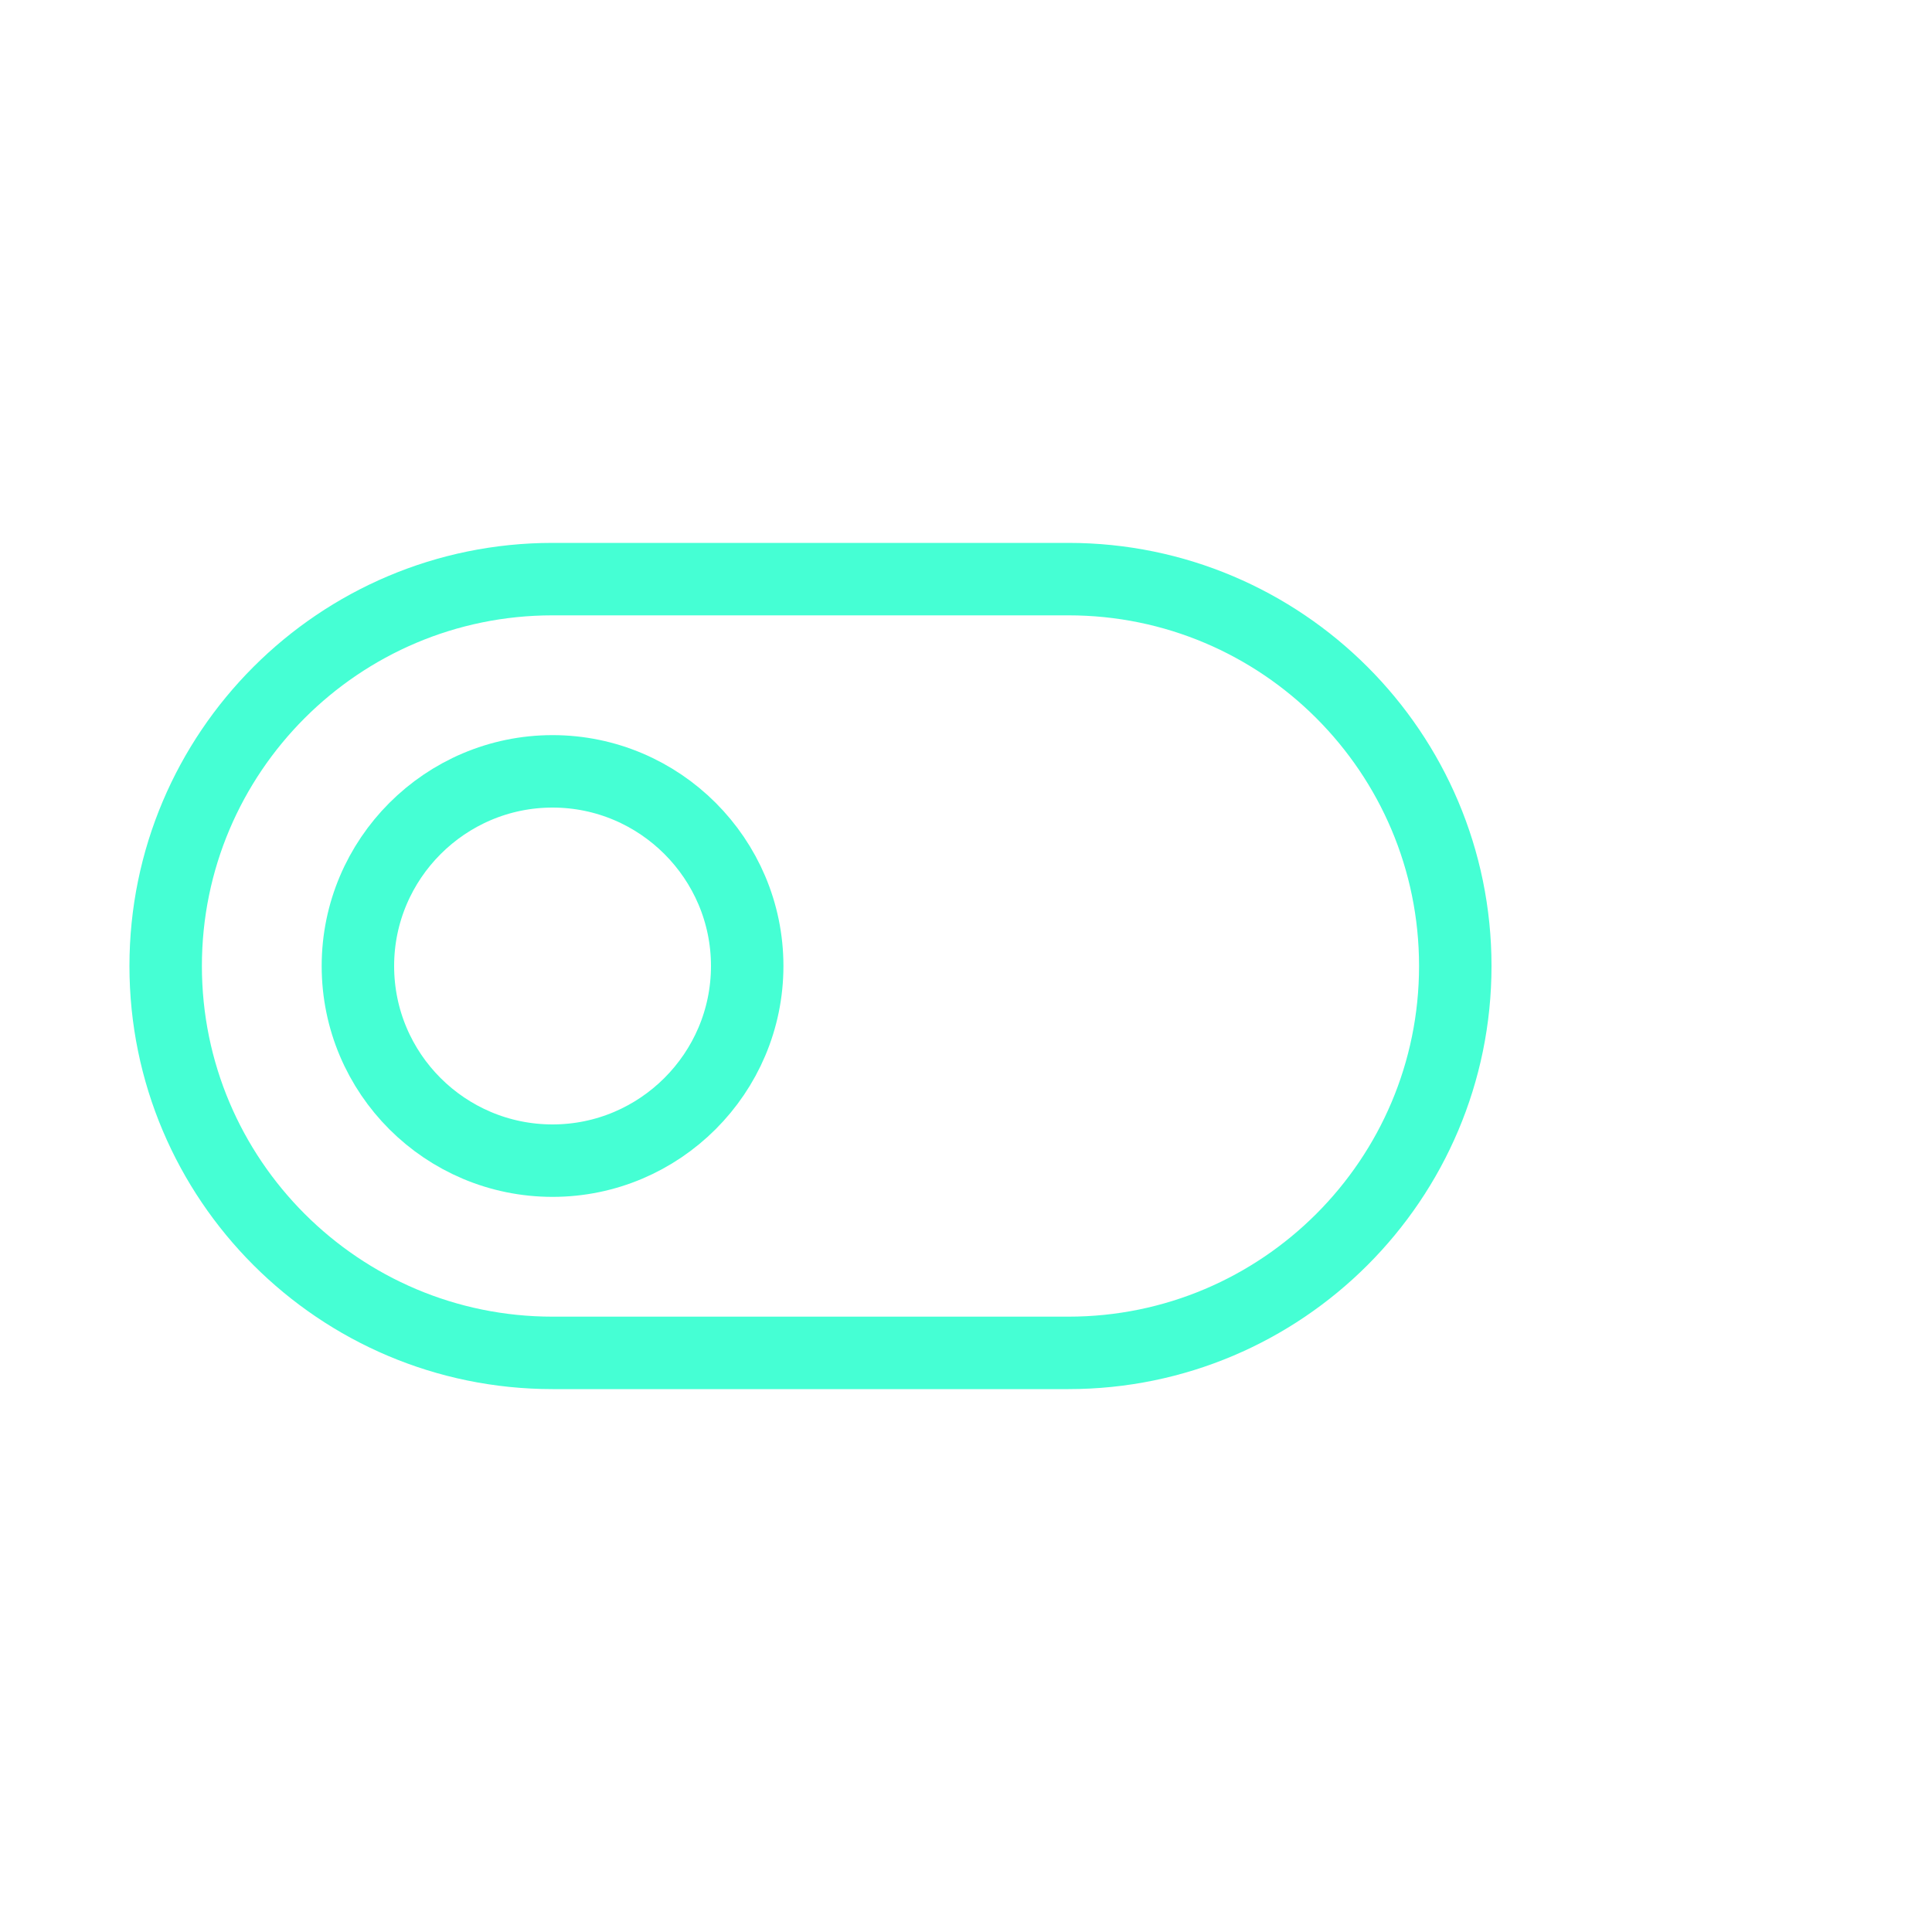<?xml version="1.0" encoding="UTF-8"?>
<svg xmlns="http://www.w3.org/2000/svg" id="Ebene_1" viewBox="0 0 40 40">
  <defs>
    <style>.cls-1{fill:none;stroke:#45ffd4;stroke-linecap:round;stroke-linejoin:round;stroke-width:1.5px;}</style>
  </defs>
  <path class="cls-1" d="m7.41,20c0,2.23,1.81,4.03,4.03,4.03s4.03-1.81,4.03-4.03-1.81-4.03-4.03-4.03-4.03,1.81-4.03,4.03"></path>
  <path class="cls-1" d="m3.43,20c0-4.42,3.59-8.01,8.01-8.01h10.68c4.42,0,8.01,3.59,8.01,8.01h0c0,4.42-3.59,8.01-8.01,8.01h-10.68c-4.42,0-8.01-3.59-8.01-8.01Z"></path>
</svg>
